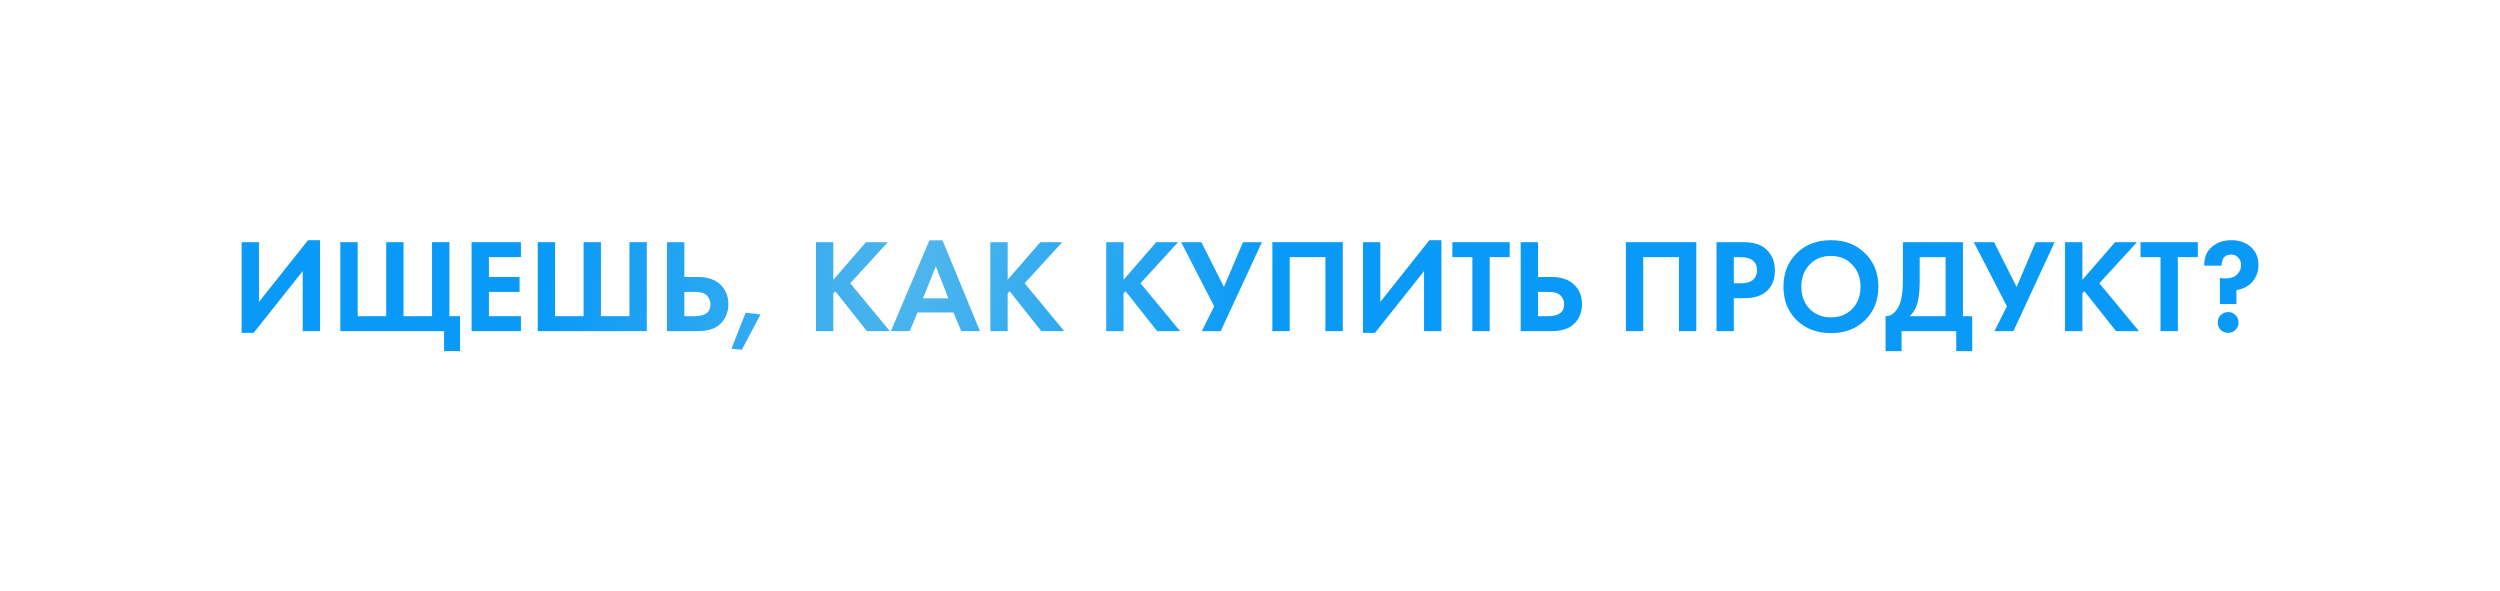<?xml version="1.0" encoding="UTF-8"?> <svg xmlns="http://www.w3.org/2000/svg" width="1125" height="266" viewBox="0 0 1125 266" fill="none"> <g filter="url(#filter0_d_6_41)"> <path d="M108.736 108.98H116.536V135.86L138.616 108.08H144.016V149H136.216V122L114.136 149.78H108.736V108.98Z" fill="url(#paint0_radial_6_41)"></path> <path d="M153.15 149V108.98H160.95V142.28H173.79V108.98H181.59V142.28H194.43V108.98H202.23V142.28H207.03V158H199.83V149H153.15Z" fill="url(#paint1_radial_6_41)"></path> <path d="M234.412 108.98V115.7H220.012V124.64H233.812V131.36H220.012V142.28H234.412V149H212.212V108.98H234.412Z" fill="url(#paint2_radial_6_41)"></path> <path d="M241.978 149V108.98H249.778V142.28H262.618V108.98H270.418V142.28H283.258V108.98H291.058V149H241.978Z" fill="url(#paint3_radial_6_41)"></path> <path d="M300.162 149V108.98H307.962V124.64H314.202C318.362 124.64 321.642 125.74 324.042 127.94C326.522 130.22 327.762 133.2 327.762 136.88C327.762 139.6 327.042 142 325.602 144.08C323.362 147.36 319.582 149 314.262 149H300.162ZM307.962 131.36V142.28H312.522C317.322 142.28 319.722 140.48 319.722 136.88C319.722 135.36 319.182 134.06 318.102 132.98C317.062 131.9 315.242 131.36 312.642 131.36H307.962Z" fill="url(#paint4_radial_6_41)"></path> <path d="M329.181 156.86L335.541 140.72L342.261 141.5L333.801 157.4L329.181 156.86Z" fill="url(#paint5_radial_6_41)"></path> <path d="M374.993 108.98V125.9L389.693 108.98H399.533L382.613 127.46L400.433 149H390.113L375.893 131.06L374.993 131.96V149H367.193V108.98H374.993Z" fill="url(#paint6_radial_6_41)"></path> <path d="M432.577 149L429.037 140.6H412.897L409.357 149H400.897L418.237 108.14H424.117L440.977 149H432.577ZM415.357 134.24H426.757L421.117 119.84L415.357 134.24Z" fill="url(#paint7_radial_6_41)"></path> <path d="M453.45 108.98V125.9L468.15 108.98H477.99L461.07 127.46L478.89 149H468.57L454.35 131.06L453.45 131.96V149H445.65V108.98H453.45Z" fill="url(#paint8_radial_6_41)"></path> <path d="M505.598 108.98V125.9L520.298 108.98H530.138L513.218 127.46L531.038 149H520.718L506.498 131.06L505.598 131.96V149H497.798V108.98H505.598Z" fill="url(#paint9_radial_6_41)"></path> <path d="M531.503 108.98H540.623L550.763 129.14L559.343 108.98H567.863L549.323 149H540.803L546.383 137.84L531.503 108.98Z" fill="url(#paint10_radial_6_41)"></path> <path d="M572.564 108.98H604.244V149H596.444V115.7H580.364V149H572.564V108.98Z" fill="url(#paint11_radial_6_41)"></path> <path d="M613.345 108.98H621.145V135.86L643.225 108.08H648.625V149H640.825V122L618.745 149.78H613.345V108.98Z" fill="url(#paint12_radial_6_41)"></path> <path d="M679.359 115.7H670.359V149H662.559V115.7H653.559V108.98H679.359V115.7Z" fill="url(#paint13_radial_6_41)"></path> <path d="M684.302 149V108.98H692.102V124.64H698.342C702.502 124.64 705.782 125.74 708.182 127.94C710.662 130.22 711.902 133.2 711.902 136.88C711.902 139.6 711.182 142 709.742 144.08C707.502 147.36 703.722 149 698.402 149H684.302ZM692.102 131.36V142.28H696.662C701.462 142.28 703.862 140.48 703.862 136.88C703.862 135.36 703.322 134.06 702.242 132.98C701.202 131.9 699.382 131.36 696.782 131.36H692.102Z" fill="url(#paint14_radial_6_41)"></path> <path d="M731.646 108.98H763.326V149H755.526V115.7H739.446V149H731.646V108.98Z" fill="url(#paint15_radial_6_41)"></path> <path d="M772.427 108.98H784.067C786.547 108.98 788.567 109.2 790.127 109.64C791.727 110.04 793.227 110.84 794.627 112.04C797.347 114.44 798.707 117.66 798.707 121.7C798.707 125.46 797.607 128.44 795.407 130.64C793.047 133 789.667 134.18 785.267 134.18H780.227V149H772.427V108.98ZM780.227 115.7V127.46H783.407C785.687 127.46 787.387 127.04 788.507 126.2C789.947 125.08 790.667 123.52 790.667 121.52C790.667 119.56 789.927 118.04 788.447 116.96C787.247 116.12 785.407 115.7 782.927 115.7H780.227Z" fill="url(#paint16_radial_6_41)"></path> <path d="M808.498 113.96C812.498 110.04 817.638 108.08 823.918 108.08C830.198 108.08 835.318 110.04 839.278 113.96C843.278 117.88 845.278 122.9 845.278 129.02C845.278 135.14 843.278 140.16 839.278 144.08C835.318 147.96 830.198 149.9 823.918 149.9C817.638 149.9 812.498 147.96 808.498 144.08C804.538 140.16 802.558 135.14 802.558 129.02C802.558 122.9 804.538 117.88 808.498 113.96ZM814.318 138.98C816.798 141.54 819.998 142.82 823.918 142.82C827.838 142.82 831.038 141.54 833.518 138.98C835.998 136.38 837.238 133.06 837.238 129.02C837.238 124.98 835.978 121.66 833.458 119.06C830.978 116.46 827.798 115.16 823.918 115.16C820.038 115.16 816.838 116.46 814.318 119.06C811.838 121.66 810.598 124.98 810.598 129.02C810.598 133.06 811.838 136.38 814.318 138.98Z" fill="url(#paint17_radial_6_41)"></path> <path d="M856.306 108.98H883.306V142.28H887.506V158H880.306V149H855.706V158H848.506V142.28C849.866 142.32 851.106 141.84 852.226 140.84C853.346 139.8 854.226 138.48 854.866 136.88C855.826 134.44 856.306 130.94 856.306 126.38V108.98ZM863.866 115.7V126.38C863.866 131.38 863.406 135.1 862.486 137.54C861.766 139.38 860.726 140.96 859.366 142.28H875.506V115.7H863.866Z" fill="url(#paint18_radial_6_41)"></path> <path d="M888.222 108.98H897.342L907.482 129.14L916.062 108.98H924.582L906.042 149H897.522L903.102 137.84L888.222 108.98Z" fill="url(#paint19_radial_6_41)"></path> <path d="M937.083 108.98V125.9L951.783 108.98H961.623L944.703 127.46L962.523 149H952.203L937.983 131.06L937.083 131.96V149H929.283V108.98H937.083Z" fill="url(#paint20_radial_6_41)"></path> <path d="M989.027 115.7H980.027V149H972.227V115.7H963.227V108.98H989.027V115.7Z" fill="url(#paint21_radial_6_41)"></path> <path d="M1006.39 136.82H998.95V125.06C999.63 125.22 1000.35 125.3 1001.11 125.3C1003.67 125.3 1005.53 124.7 1006.69 123.5C1007.89 122.26 1008.49 120.86 1008.49 119.3C1008.49 117.94 1008.07 116.82 1007.23 115.94C1006.43 115.02 1005.35 114.56 1003.99 114.56C1003.03 114.56 1002.23 114.76 1001.59 115.16C1000.95 115.56 1000.51 116.08 1000.27 116.72C1000.03 117.36 999.87 117.86 999.79 118.22C999.75 118.54 999.73 118.86 999.73 119.18V119.54H991.93V119.18C991.93 115.7 993.09 112.98 995.41 111.02C997.73 109.06 1000.63 108.08 1004.11 108.08C1007.71 108.08 1010.63 109.1 1012.87 111.14C1015.15 113.18 1016.29 115.9 1016.29 119.3C1016.29 122.18 1015.41 124.66 1013.65 126.74C1011.89 128.78 1009.47 130.04 1006.39 130.52V136.82ZM999.31 148.46C998.43 147.54 997.99 146.42 997.99 145.1C997.99 143.78 998.43 142.68 999.31 141.8C1000.23 140.88 1001.35 140.42 1002.67 140.42C1003.99 140.42 1005.09 140.88 1005.97 141.8C1006.89 142.68 1007.35 143.78 1007.35 145.1C1007.35 146.42 1006.89 147.54 1005.97 148.46C1005.09 149.34 1003.99 149.78 1002.67 149.78C1001.35 149.78 1000.23 149.34 999.31 148.46Z" fill="url(#paint22_radial_6_41)"></path> </g> <defs> <filter id="filter0_d_6_41" x="0.736" y="0.08" width="1123.55" height="265.92" filterUnits="userSpaceOnUse" color-interpolation-filters="sRGB"> <feFlood flood-opacity="0" result="BackgroundImageFix"></feFlood> <feColorMatrix in="SourceAlpha" type="matrix" values="0 0 0 0 0 0 0 0 0 0 0 0 0 0 0 0 0 0 127 0" result="hardAlpha"></feColorMatrix> <feOffset></feOffset> <feGaussianBlur stdDeviation="54"></feGaussianBlur> <feComposite in2="hardAlpha" operator="out"></feComposite> <feColorMatrix type="matrix" values="0 0 0 0 1 0 0 0 0 1 0 0 0 0 1 0 0 0 1 0"></feColorMatrix> <feBlend mode="normal" in2="BackgroundImageFix" result="effect1_dropShadow_6_41"></feBlend> <feBlend mode="normal" in="SourceGraphic" in2="effect1_dropShadow_6_41" result="shape"></feBlend> </filter> <radialGradient id="paint0_radial_6_41" cx="0" cy="0" r="1" gradientUnits="userSpaceOnUse" gradientTransform="translate(412.182 117.974) rotate(18.522) scale(157.476 278.518)"> <stop stop-color="#4FB6EC"></stop> <stop offset="1" stop-color="#099AF7"></stop> </radialGradient> <radialGradient id="paint1_radial_6_41" cx="0" cy="0" r="1" gradientUnits="userSpaceOnUse" gradientTransform="translate(412.182 117.974) rotate(18.522) scale(157.476 278.518)"> <stop stop-color="#4FB6EC"></stop> <stop offset="1" stop-color="#099AF7"></stop> </radialGradient> <radialGradient id="paint2_radial_6_41" cx="0" cy="0" r="1" gradientUnits="userSpaceOnUse" gradientTransform="translate(412.182 117.974) rotate(18.522) scale(157.476 278.518)"> <stop stop-color="#4FB6EC"></stop> <stop offset="1" stop-color="#099AF7"></stop> </radialGradient> <radialGradient id="paint3_radial_6_41" cx="0" cy="0" r="1" gradientUnits="userSpaceOnUse" gradientTransform="translate(412.182 117.974) rotate(18.522) scale(157.476 278.518)"> <stop stop-color="#4FB6EC"></stop> <stop offset="1" stop-color="#099AF7"></stop> </radialGradient> <radialGradient id="paint4_radial_6_41" cx="0" cy="0" r="1" gradientUnits="userSpaceOnUse" gradientTransform="translate(412.182 117.974) rotate(18.522) scale(157.476 278.518)"> <stop stop-color="#4FB6EC"></stop> <stop offset="1" stop-color="#099AF7"></stop> </radialGradient> <radialGradient id="paint5_radial_6_41" cx="0" cy="0" r="1" gradientUnits="userSpaceOnUse" gradientTransform="translate(412.182 117.974) rotate(18.522) scale(157.476 278.518)"> <stop stop-color="#4FB6EC"></stop> <stop offset="1" stop-color="#099AF7"></stop> </radialGradient> <radialGradient id="paint6_radial_6_41" cx="0" cy="0" r="1" gradientUnits="userSpaceOnUse" gradientTransform="translate(412.182 117.974) rotate(18.522) scale(157.476 278.518)"> <stop stop-color="#4FB6EC"></stop> <stop offset="1" stop-color="#099AF7"></stop> </radialGradient> <radialGradient id="paint7_radial_6_41" cx="0" cy="0" r="1" gradientUnits="userSpaceOnUse" gradientTransform="translate(412.182 117.974) rotate(18.522) scale(157.476 278.518)"> <stop stop-color="#4FB6EC"></stop> <stop offset="1" stop-color="#099AF7"></stop> </radialGradient> <radialGradient id="paint8_radial_6_41" cx="0" cy="0" r="1" gradientUnits="userSpaceOnUse" gradientTransform="translate(412.182 117.974) rotate(18.522) scale(157.476 278.518)"> <stop stop-color="#4FB6EC"></stop> <stop offset="1" stop-color="#099AF7"></stop> </radialGradient> <radialGradient id="paint9_radial_6_41" cx="0" cy="0" r="1" gradientUnits="userSpaceOnUse" gradientTransform="translate(412.182 117.974) rotate(18.522) scale(157.476 278.518)"> <stop stop-color="#4FB6EC"></stop> <stop offset="1" stop-color="#099AF7"></stop> </radialGradient> <radialGradient id="paint10_radial_6_41" cx="0" cy="0" r="1" gradientUnits="userSpaceOnUse" gradientTransform="translate(412.182 117.974) rotate(18.522) scale(157.476 278.518)"> <stop stop-color="#4FB6EC"></stop> <stop offset="1" stop-color="#099AF7"></stop> </radialGradient> <radialGradient id="paint11_radial_6_41" cx="0" cy="0" r="1" gradientUnits="userSpaceOnUse" gradientTransform="translate(412.182 117.974) rotate(18.522) scale(157.476 278.518)"> <stop stop-color="#4FB6EC"></stop> <stop offset="1" stop-color="#099AF7"></stop> </radialGradient> <radialGradient id="paint12_radial_6_41" cx="0" cy="0" r="1" gradientUnits="userSpaceOnUse" gradientTransform="translate(412.182 117.974) rotate(18.522) scale(157.476 278.518)"> <stop stop-color="#4FB6EC"></stop> <stop offset="1" stop-color="#099AF7"></stop> </radialGradient> <radialGradient id="paint13_radial_6_41" cx="0" cy="0" r="1" gradientUnits="userSpaceOnUse" gradientTransform="translate(412.182 117.974) rotate(18.522) scale(157.476 278.518)"> <stop stop-color="#4FB6EC"></stop> <stop offset="1" stop-color="#099AF7"></stop> </radialGradient> <radialGradient id="paint14_radial_6_41" cx="0" cy="0" r="1" gradientUnits="userSpaceOnUse" gradientTransform="translate(412.182 117.974) rotate(18.522) scale(157.476 278.518)"> <stop stop-color="#4FB6EC"></stop> <stop offset="1" stop-color="#099AF7"></stop> </radialGradient> <radialGradient id="paint15_radial_6_41" cx="0" cy="0" r="1" gradientUnits="userSpaceOnUse" gradientTransform="translate(412.182 117.974) rotate(18.522) scale(157.476 278.518)"> <stop stop-color="#4FB6EC"></stop> <stop offset="1" stop-color="#099AF7"></stop> </radialGradient> <radialGradient id="paint16_radial_6_41" cx="0" cy="0" r="1" gradientUnits="userSpaceOnUse" gradientTransform="translate(412.182 117.974) rotate(18.522) scale(157.476 278.518)"> <stop stop-color="#4FB6EC"></stop> <stop offset="1" stop-color="#099AF7"></stop> </radialGradient> <radialGradient id="paint17_radial_6_41" cx="0" cy="0" r="1" gradientUnits="userSpaceOnUse" gradientTransform="translate(412.182 117.974) rotate(18.522) scale(157.476 278.518)"> <stop stop-color="#4FB6EC"></stop> <stop offset="1" stop-color="#099AF7"></stop> </radialGradient> <radialGradient id="paint18_radial_6_41" cx="0" cy="0" r="1" gradientUnits="userSpaceOnUse" gradientTransform="translate(412.182 117.974) rotate(18.522) scale(157.476 278.518)"> <stop stop-color="#4FB6EC"></stop> <stop offset="1" stop-color="#099AF7"></stop> </radialGradient> <radialGradient id="paint19_radial_6_41" cx="0" cy="0" r="1" gradientUnits="userSpaceOnUse" gradientTransform="translate(412.182 117.974) rotate(18.522) scale(157.476 278.518)"> <stop stop-color="#4FB6EC"></stop> <stop offset="1" stop-color="#099AF7"></stop> </radialGradient> <radialGradient id="paint20_radial_6_41" cx="0" cy="0" r="1" gradientUnits="userSpaceOnUse" gradientTransform="translate(412.182 117.974) rotate(18.522) scale(157.476 278.518)"> <stop stop-color="#4FB6EC"></stop> <stop offset="1" stop-color="#099AF7"></stop> </radialGradient> <radialGradient id="paint21_radial_6_41" cx="0" cy="0" r="1" gradientUnits="userSpaceOnUse" gradientTransform="translate(412.182 117.974) rotate(18.522) scale(157.476 278.518)"> <stop stop-color="#4FB6EC"></stop> <stop offset="1" stop-color="#099AF7"></stop> </radialGradient> <radialGradient id="paint22_radial_6_41" cx="0" cy="0" r="1" gradientUnits="userSpaceOnUse" gradientTransform="translate(412.182 117.974) rotate(18.522) scale(157.476 278.518)"> <stop stop-color="#4FB6EC"></stop> <stop offset="1" stop-color="#099AF7"></stop> </radialGradient> </defs> </svg> 
